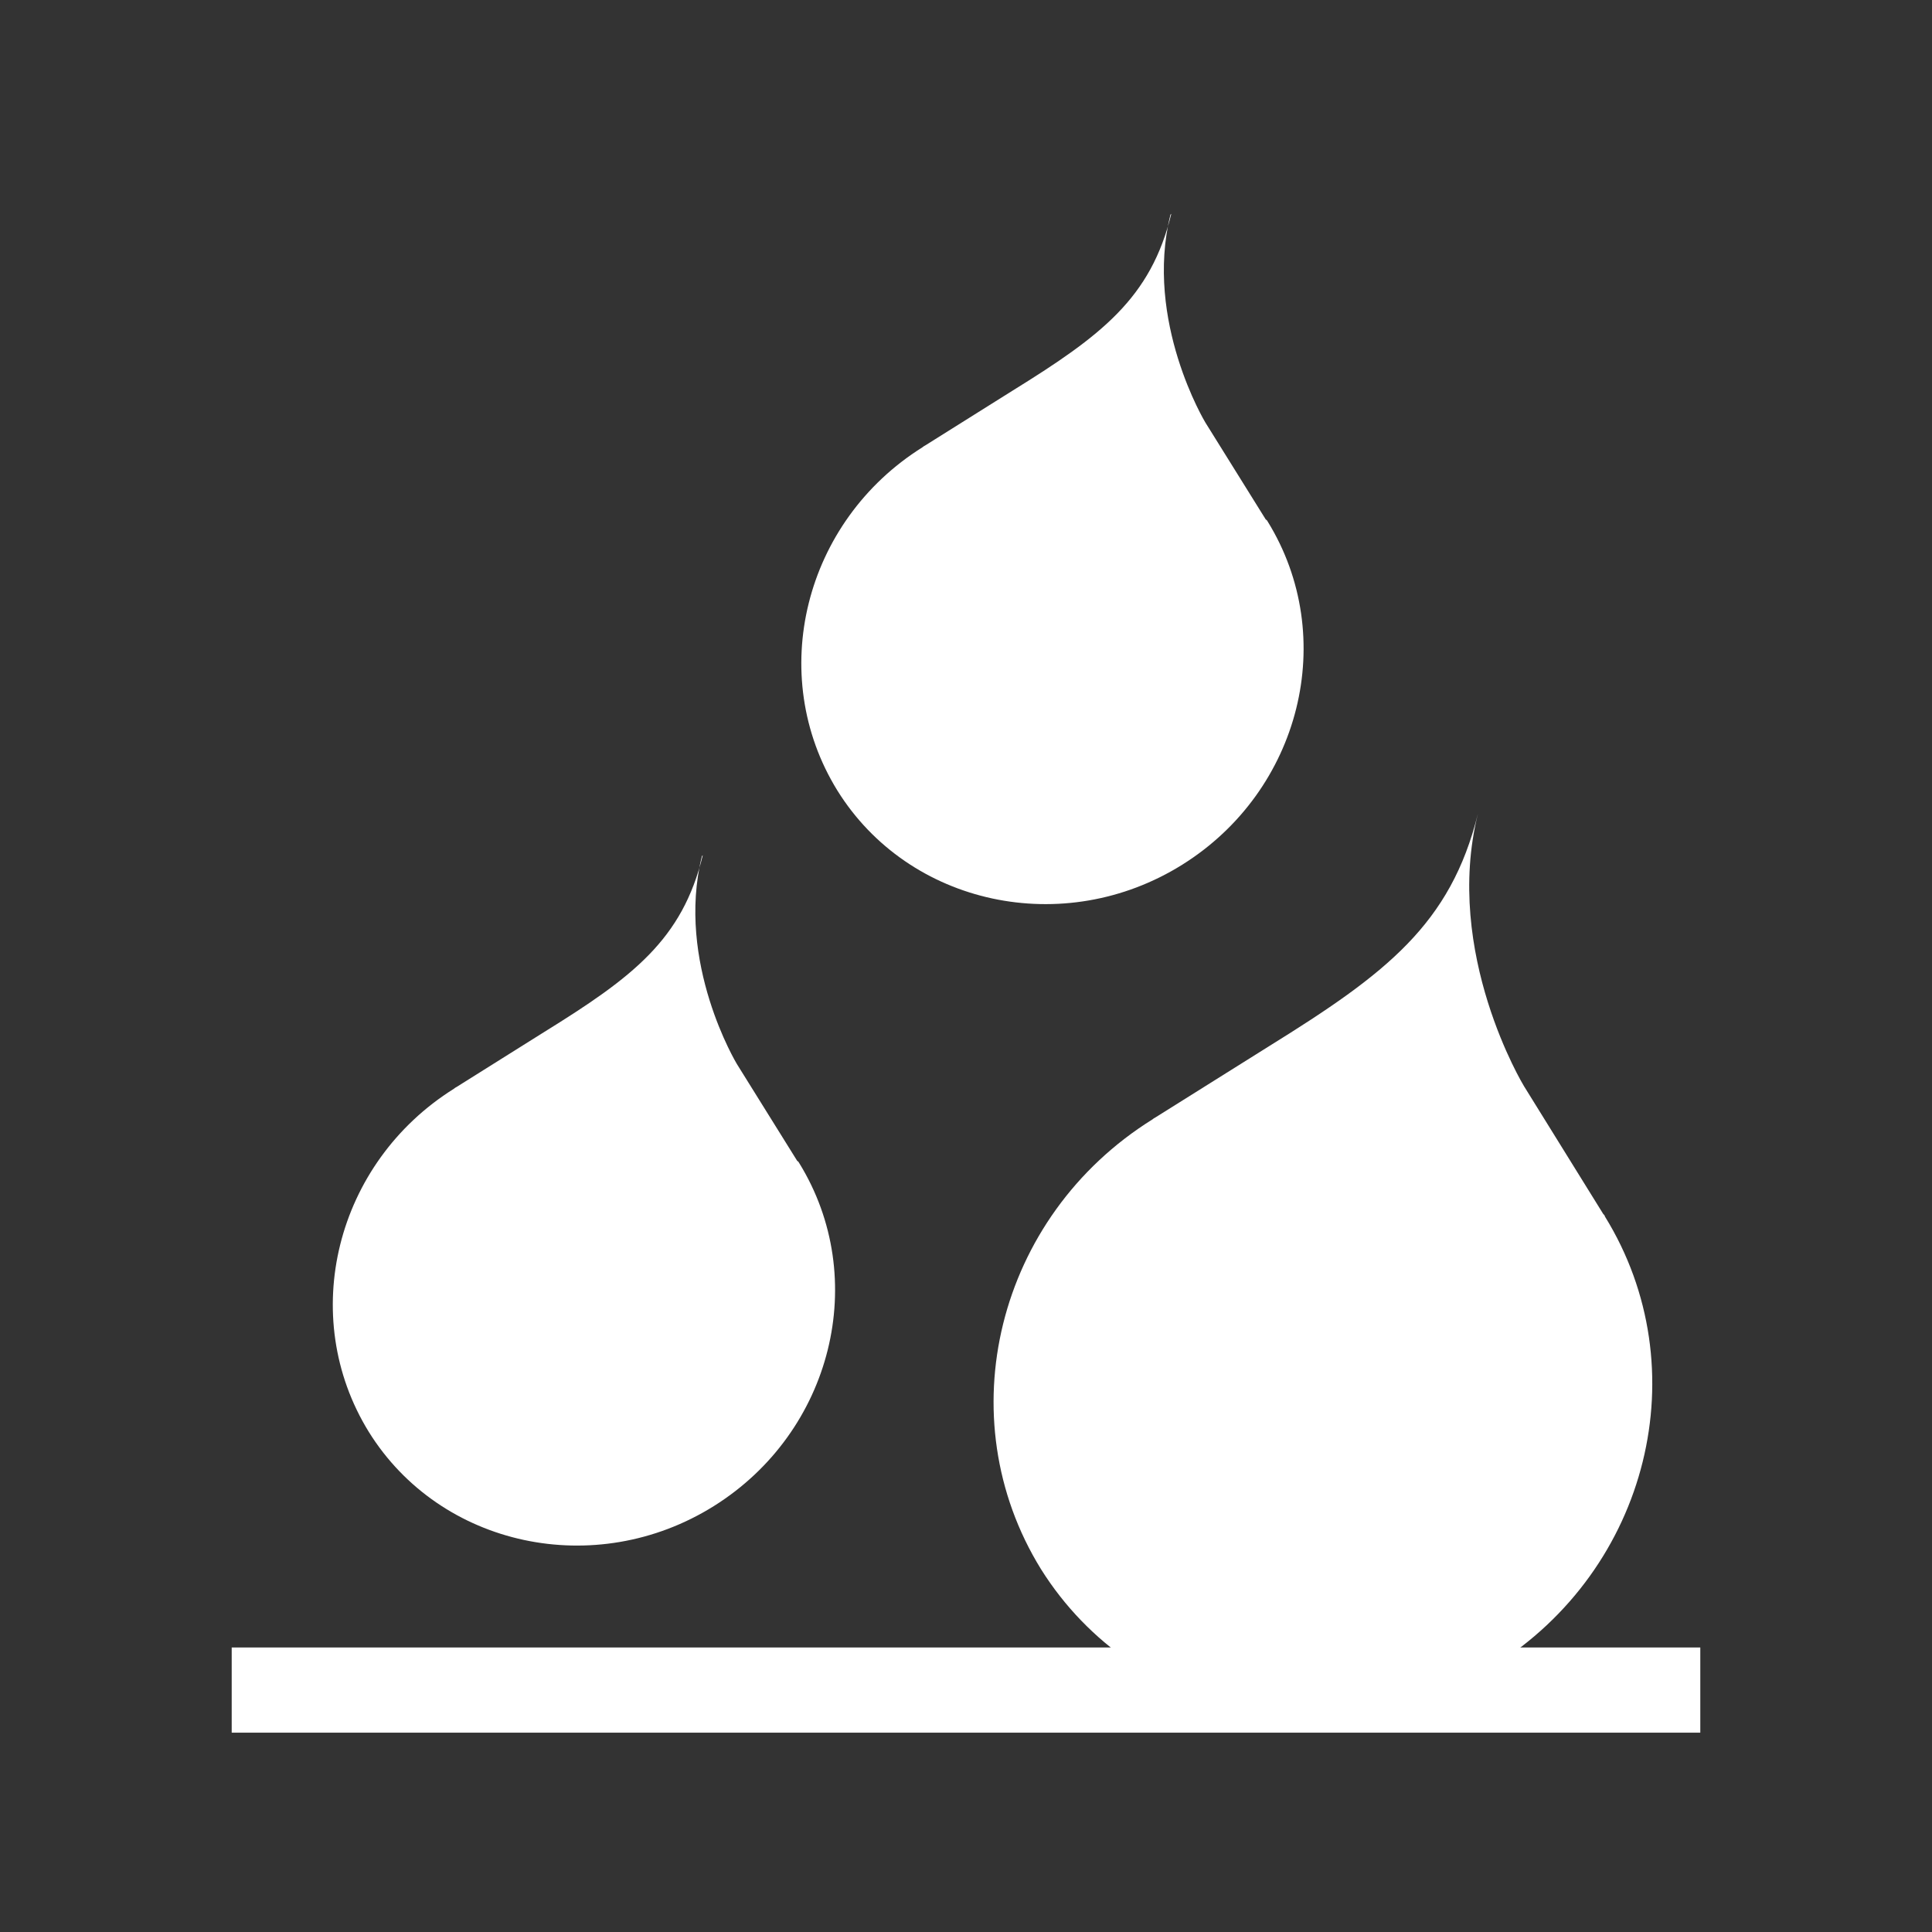 <?xml version="1.0" encoding="UTF-8"?>
<svg xmlns="http://www.w3.org/2000/svg" id="Ebene_1" data-name="Ebene 1" viewBox="0 0 22.68 22.68" width="35" height="35">
  <rect x="0" y="0" width="22.68" height="22.68" fill="#333333" stroke="none"/>
  <path d="M13.75,2.51c-.24.99-.82,1.43-1.87,2.08l-1.02.64h0s-.02.01-.03.02c-1.39.87-1.84,2.67-1,4.03.84,1.35,2.66,1.74,4.05.87,1.39-.87,1.84-2.67,1-4.03,0,0-.01-.02-.02-.02l-.71-1.14s-.72-1.19-.41-2.44" style="fill: #fff;"/>
  <path d="M8.25,10.04c-.24.99-.82,1.43-1.87,2.08l-1.02.64h0s-.02.01-.03.02c-1.39.87-1.84,2.67-1,4.03.84,1.35,2.66,1.74,4.05.87s1.84-2.67,1-4.03c0,0-.01-.02-.02-.02l-.71-1.14s-.72-1.19-.41-2.44" style="fill: #fff;"/>
  <path d="M17.35,9.55c-.32,1.3-1.08,1.88-2.45,2.73l-1.34.84h0s-.02.01-.03.02c-1.83,1.14-2.41,3.5-1.31,5.28,1.11,1.77,3.49,2.28,5.31,1.14,1.83-1.14,2.41-3.5,1.31-5.28,0-.01-.01-.02-.02-.03h0l-.93-1.5s-.95-1.56-.54-3.2" style="fill: #fff;"/>
  <line x1="2.72" y1="19.84" x2="19.96" y2="19.84" style="fill: none; stroke: #fff;"/>
</svg>
